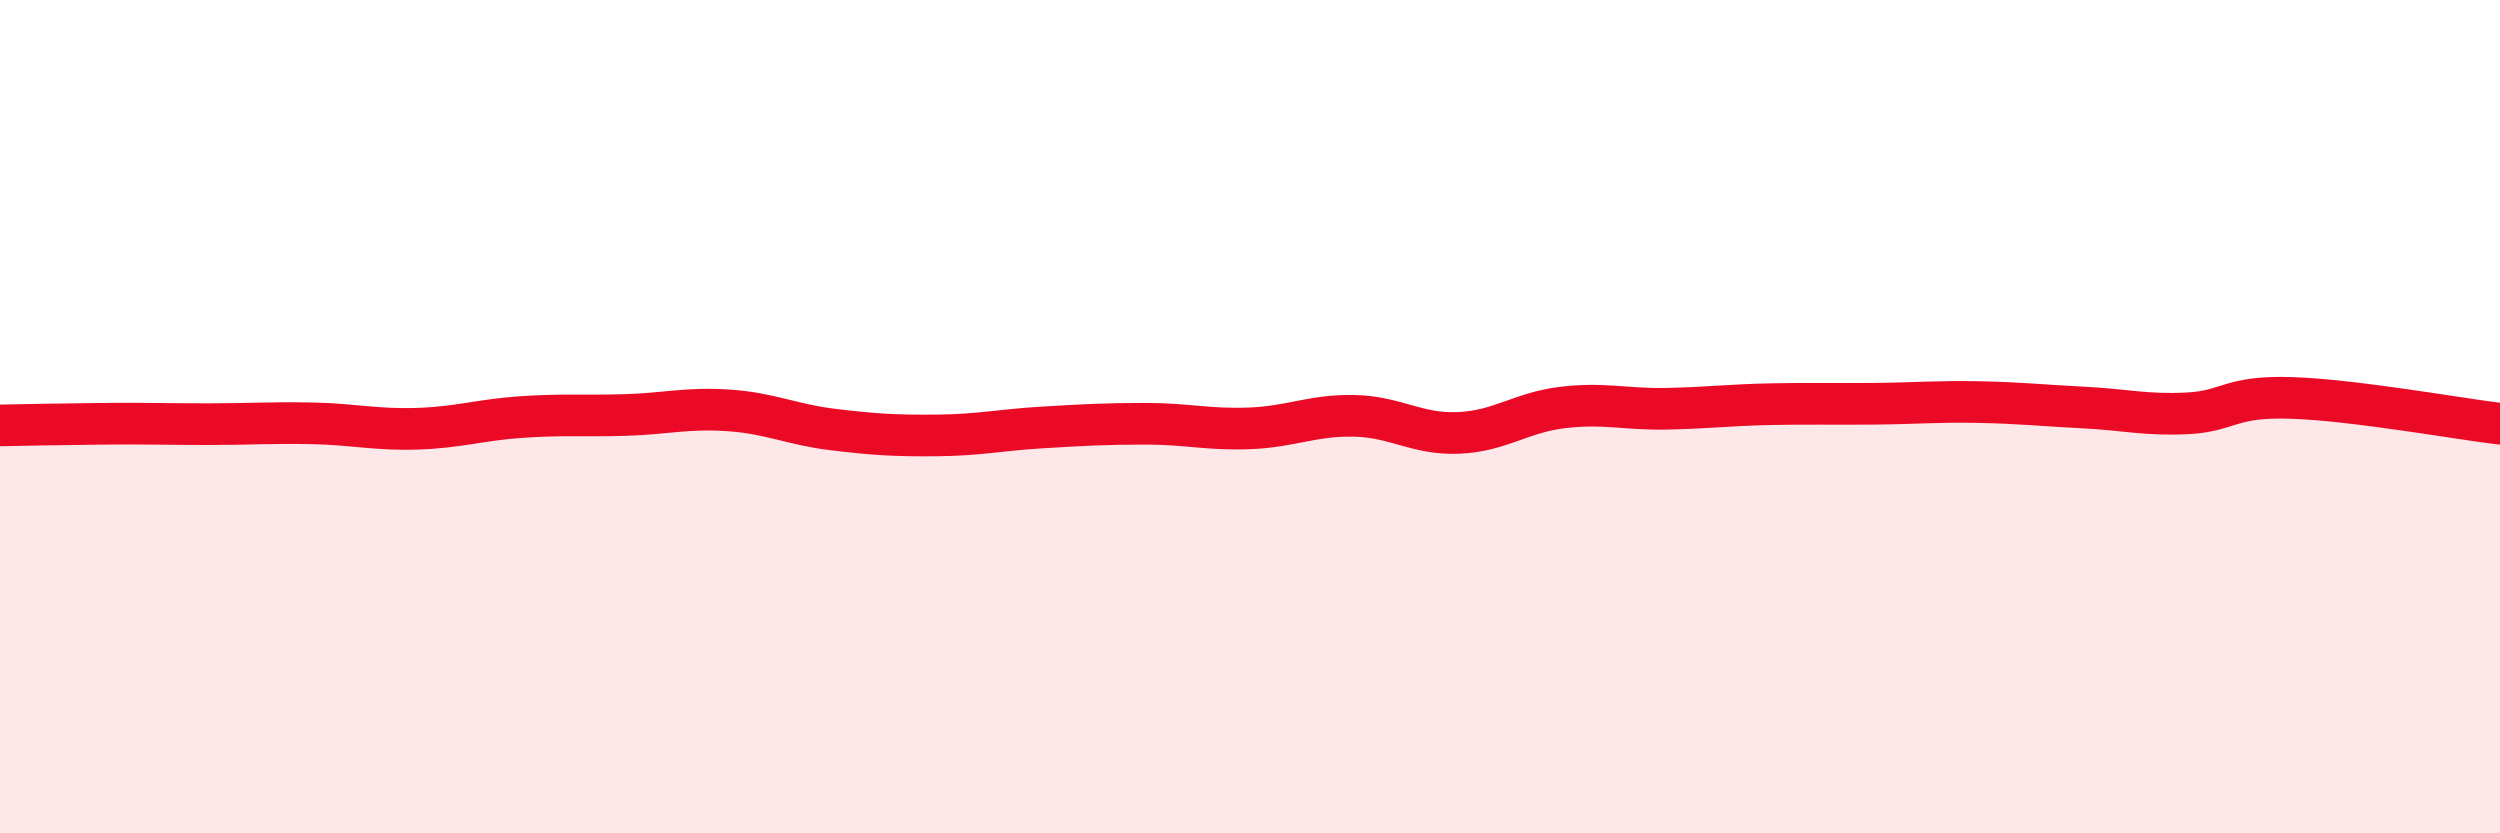 
    <svg width="60" height="20" viewBox="0 0 60 20" xmlns="http://www.w3.org/2000/svg">
      <path
        d="M 0,10.21 C 0.5,10.2 1.5,10.18 2.5,10.17 C 3.5,10.16 4,10.18 5,10.18 C 6,10.18 6.5,10.14 7.5,10.16 C 8.5,10.18 9,10.32 10,10.29 C 11,10.26 11.5,10.08 12.5,10.01 C 13.5,9.94 14,9.99 15,9.96 C 16,9.93 16.5,9.78 17.5,9.85 C 18.5,9.92 19,10.19 20,10.31 C 21,10.43 21.5,10.46 22.5,10.45 C 23.5,10.44 24,10.32 25,10.26 C 26,10.2 26.5,10.17 27.5,10.17 C 28.5,10.17 29,10.32 30,10.28 C 31,10.24 31.5,9.96 32.5,9.98 C 33.5,10 34,10.43 35,10.39 C 36,10.35 36.5,9.9 37.5,9.78 C 38.5,9.66 39,9.83 40,9.81 C 41,9.79 41.5,9.72 42.5,9.7 C 43.5,9.68 44,9.7 45,9.69 C 46,9.68 46.5,9.63 47.5,9.65 C 48.5,9.67 49,9.73 50,9.78 C 51,9.83 51.5,9.97 52.5,9.92 C 53.5,9.87 53.5,9.5 55,9.55 C 56.5,9.6 59,10.05 60,10.17L60 20L0 20Z"
        fill="#EB0A25"
        opacity="0.1"
        stroke-linecap="round"
        stroke-linejoin="round"
      />
      <path
        d="M 0,10.21 C 0.5,10.2 1.5,10.18 2.5,10.17 C 3.5,10.16 4,10.18 5,10.18 C 6,10.18 6.5,10.14 7.5,10.16 C 8.5,10.18 9,10.32 10,10.29 C 11,10.26 11.5,10.08 12.5,10.01 C 13.5,9.94 14,9.99 15,9.96 C 16,9.93 16.5,9.78 17.5,9.85 C 18.5,9.92 19,10.19 20,10.31 C 21,10.43 21.5,10.46 22.5,10.45 C 23.5,10.44 24,10.32 25,10.26 C 26,10.2 26.5,10.17 27.5,10.17 C 28.5,10.17 29,10.32 30,10.28 C 31,10.24 31.5,9.96 32.5,9.98 C 33.5,10 34,10.43 35,10.39 C 36,10.35 36.5,9.9 37.5,9.78 C 38.5,9.66 39,9.83 40,9.81 C 41,9.79 41.5,9.72 42.5,9.7 C 43.5,9.68 44,9.7 45,9.69 C 46,9.68 46.5,9.63 47.5,9.65 C 48.5,9.67 49,9.73 50,9.78 C 51,9.83 51.5,9.97 52.5,9.92 C 53.5,9.87 53.5,9.5 55,9.55 C 56.5,9.6 59,10.05 60,10.17"
        stroke="#EB0A25"
        stroke-width="1"
        fill="none"
        stroke-linecap="round"
        stroke-linejoin="round"
      />
    </svg>
  